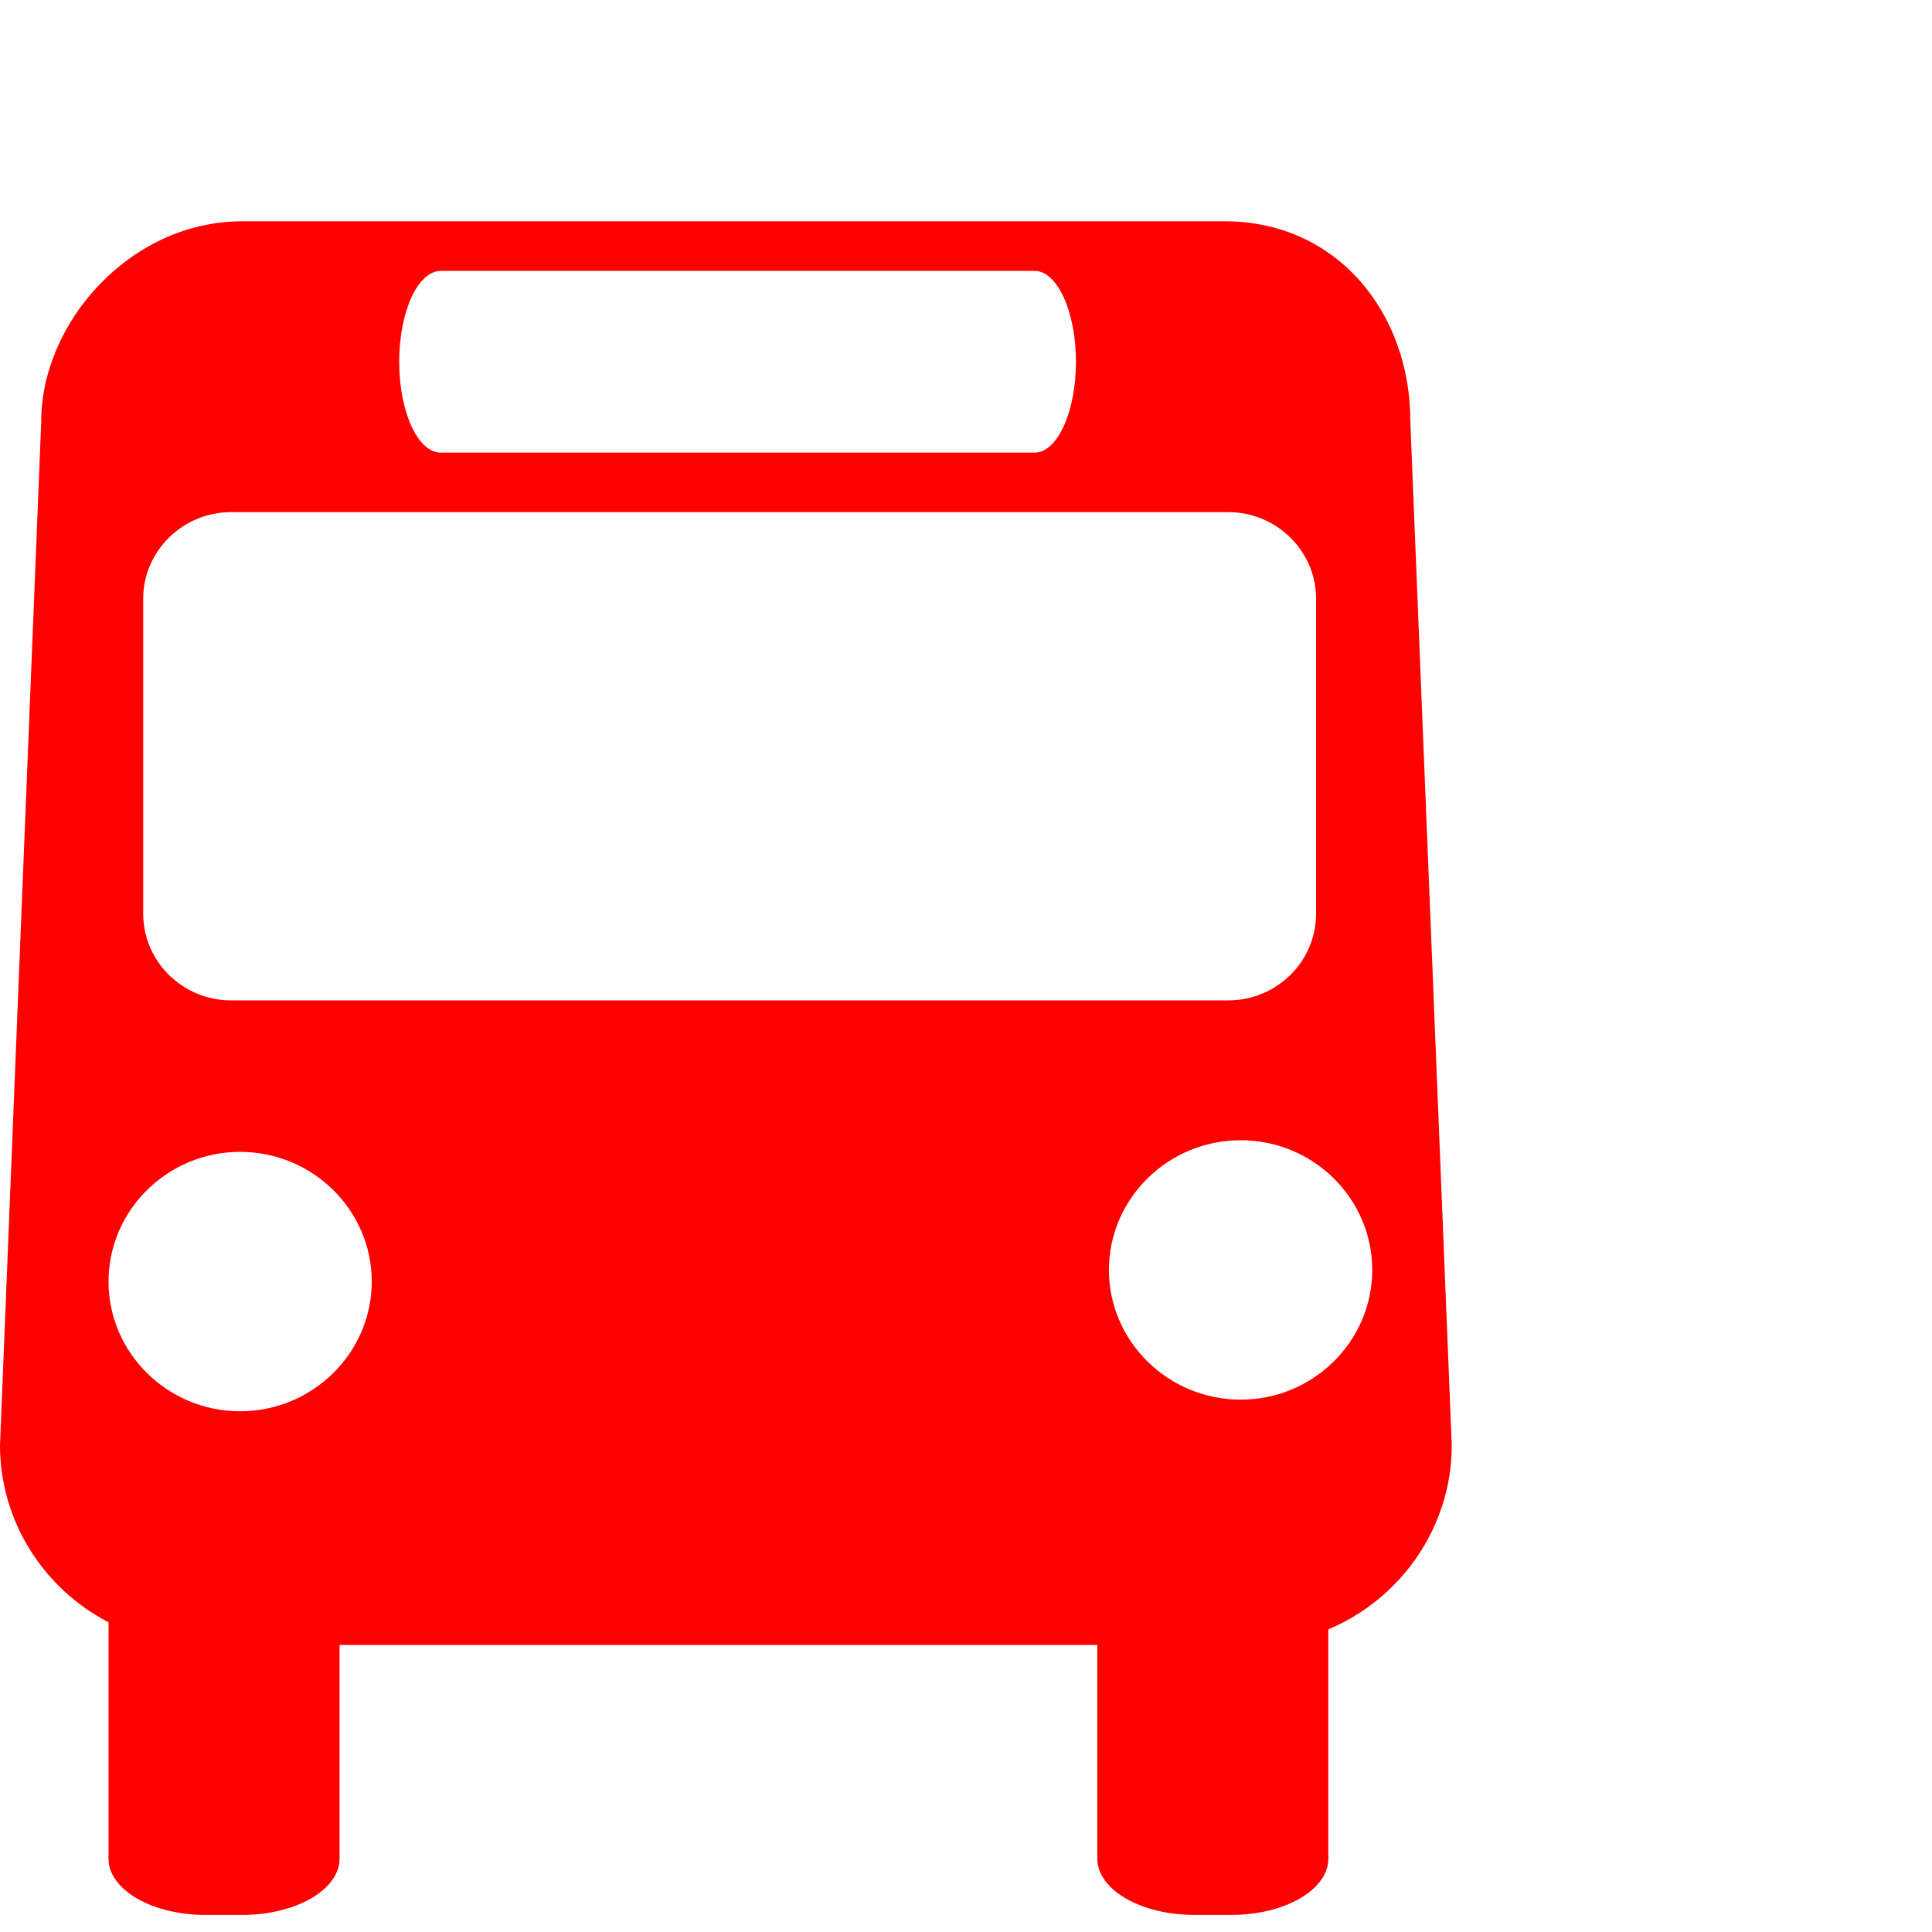 <?xml version="1.0" encoding="utf-8"?>
<!-- Generator: Adobe Illustrator 16.0.0, SVG Export Plug-In . SVG Version: 6.00 Build 0)  -->
<!DOCTYPE svg PUBLIC "-//W3C//DTD SVG 1.0//EN" "http://www.w3.org/TR/2001/REC-SVG-20010904/DTD/svg10.dtd">
<svg version="1.0" xmlns="http://www.w3.org/2000/svg" xmlns:xlink="http://www.w3.org/1999/xlink" x="0px" y="0px" width="40px"
	 height="40px" viewBox="0 0 40 40" enable-background="new 0 0 40 40" xml:space="preserve">
<g id="nocturn" display="none">
	<path display="inline" fill="#FFFF33" d="M27.248,18.919v-6.528c0-0.982-0.818-1.789-1.818-1.789H4.783
		c-1,0-1.818,0.806-1.818,1.789v6.528c0,0.988,0.819,1.792,1.818,1.792H25.43C26.43,20.712,27.248,19.907,27.248,18.919z"/>
	<path display="inline" fill="#FFFF33" d="M4.97,23.849c-1.5,0-2.723,1.207-2.723,2.686c0,1.478,1.224,2.685,2.723,2.685
		c1.503,0,2.727-1.207,2.727-2.685C7.696,25.056,6.473,23.849,4.97,23.849z"/>
	<path display="inline" fill="#FFFF33" d="M9.124,9.371h12.298c0.469,0,0.855-0.844,0.855-1.879c0-1.038-0.387-1.883-0.855-1.883
		H9.124c-0.474,0-0.859,0.845-0.859,1.883C8.265,8.526,8.65,9.371,9.124,9.371z"/>
	<path display="inline" fill="#FFFF33" d="M25.688,23.607c-1.504,0-2.729,1.206-2.729,2.686c0,1.479,1.225,2.685,2.729,2.685
		c1.5,0,2.723-1.206,2.723-2.685C28.41,24.813,27.188,23.607,25.688,23.607z"/>
	<path display="inline" d="M25.348,4.581H5.025c-2.353,0-4.171,2.123-4.171,4.135L0,29.924c0,1.562,0.896,2.965,2.247,3.663v4.895
		c0,0.642,0.899,1.164,2.002,1.164h0.773c1.103,0,2.008-0.522,2.008-1.164v-4.424h15.689v4.424c0,0.642,0.9,1.164,2.004,1.164h0.771
		c1.109,0,2.008-0.522,2.008-1.164v-4.748c1.516-0.637,2.555-2.132,2.555-3.81L29.199,8.715C29.199,6.491,27.699,4.581,25.348,4.581
		z M9.124,5.609h12.298c0.469,0,0.855,0.845,0.855,1.883c0,1.035-0.387,1.879-0.855,1.879H9.124c-0.474,0-0.859-0.844-0.859-1.879
		C8.265,6.454,8.65,5.609,9.124,5.609z M4.97,29.219c-1.5,0-2.723-1.207-2.723-2.685c0-1.479,1.224-2.686,2.723-2.686
		c1.503,0,2.727,1.207,2.727,2.686C7.696,28.012,6.473,29.219,4.97,29.219z M4.783,20.712c-1,0-1.818-0.805-1.818-1.792v-6.528
		c0-0.982,0.819-1.789,1.818-1.789H25.43c1,0,1.818,0.806,1.818,1.789v6.528c0,0.988-0.818,1.792-1.818,1.792H4.783z M25.688,28.978
		c-1.504,0-2.729-1.206-2.729-2.685c0-1.479,1.225-2.686,2.729-2.686c1.5,0,2.723,1.206,2.723,2.686
		C28.41,27.771,27.188,28.978,25.688,28.978z"/>
</g>
<g id="Capa_5" display="none">
	<rect x="0.134" display="inline" fill="none" stroke="#30348B" stroke-miterlimit="10" width="40" height="40"/>
	<g display="inline">
		<rect x="0.134" y="14.601" fill="#30348B" width="6.693" height="6.693"/>
		<rect x="13.377" y="14.601" fill="#30348B" width="6.694" height="6.693"/>
		<rect x="26.762" y="14.601" fill="#30348B" width="6.692" height="6.693"/>
		<rect x="6.827" y="21.294" fill="#30348B" width="6.693" height="6.692"/>
		<rect x="20.069" y="21.294" fill="#30348B" width="6.693" height="6.692"/>
		<rect x="33.455" y="21.294" fill="#30348B" width="6.694" height="6.692"/>
		<rect x="0.134" y="27.986" fill="#30348B" width="6.693" height="6.693"/>
		<rect x="13.377" y="27.986" fill="#30348B" width="6.694" height="6.693"/>
		<rect x="26.762" y="27.986" fill="#30348B" width="6.693" height="6.693"/>
	</g>
</g>
<g id="interurbà" display="none">
	<path display="inline" d="M25.348,4.581H5.025c-2.354,0-4.172,2.123-4.172,4.135L0,29.924c0,1.562,0.896,2.965,2.247,3.663v4.895
		c0,0.642,0.898,1.164,2.002,1.164h0.773c1.103,0,2.008-0.522,2.008-1.164v-4.424h15.688v4.424c0,0.642,0.9,1.164,2.004,1.164h0.771
		c1.109,0,2.008-0.522,2.008-1.164v-4.748c1.516-0.637,2.555-2.132,2.555-3.81L29.199,8.715C29.199,6.491,27.699,4.581,25.348,4.581
		z M9.124,5.609h12.298c0.469,0,0.855,0.845,0.855,1.883c0,1.035-0.387,1.879-0.855,1.879H9.124c-0.474,0-0.859-0.844-0.859-1.879
		C8.265,6.454,8.65,5.609,9.124,5.609z M4.97,29.219c-1.499,0-2.723-1.207-2.723-2.685c0-1.479,1.224-2.686,2.723-2.686
		c1.503,0,2.727,1.207,2.727,2.686C7.696,28.012,6.473,29.219,4.97,29.219z M4.783,20.712c-0.999,0-1.818-0.805-1.818-1.792v-6.528
		c0-0.982,0.819-1.789,1.818-1.789H25.43c1,0,1.818,0.806,1.818,1.789v6.528c0,0.988-0.818,1.792-1.818,1.792H4.783z M25.688,28.978
		c-1.504,0-2.729-1.206-2.729-2.685c0-1.479,1.225-2.686,2.729-2.686c1.5,0,2.723,1.206,2.723,2.686
		C28.41,27.771,27.188,28.978,25.688,28.978z"/>
</g>
<g id="urbà">
	<path fill="#FF0000" d="M25.348,4.581H5.025c-2.353,0-4.171,2.123-4.171,4.135L0,29.924c0,1.562,0.896,2.965,2.247,3.663v4.895
		c0,0.642,0.899,1.164,2.002,1.164h0.773c1.103,0,2.008-0.522,2.008-1.164v-4.424h15.689v4.424c0,0.642,0.9,1.164,2.004,1.164h0.771
		c1.109,0,2.008-0.522,2.008-1.164v-4.748c1.516-0.637,2.555-2.132,2.555-3.81L29.199,8.715C29.199,6.491,27.699,4.581,25.348,4.581
		z M9.124,5.609h12.298c0.469,0,0.855,0.845,0.855,1.883c0,1.035-0.387,1.879-0.855,1.879H9.124c-0.474,0-0.859-0.844-0.859-1.879
		C8.265,6.454,8.65,5.609,9.124,5.609z M4.97,29.219c-1.5,0-2.723-1.207-2.723-2.685c0-1.479,1.224-2.686,2.723-2.686
		c1.503,0,2.727,1.207,2.727,2.686C7.696,28.012,6.473,29.219,4.97,29.219z M4.783,20.712c-1,0-1.818-0.805-1.818-1.792v-6.528
		c0-0.982,0.819-1.789,1.818-1.789H25.43c1,0,1.818,0.806,1.818,1.789v6.528c0,0.988-0.818,1.792-1.818,1.792H4.783z M25.688,28.978
		c-1.504,0-2.729-1.206-2.729-2.685c0-1.479,1.225-2.686,2.729-2.686c1.5,0,2.723,1.206,2.723,2.686
		C28.41,27.771,27.188,28.978,25.688,28.978z"/>
</g>
<g id="Capa_4" display="none">
	<path display="inline" fill-rule="evenodd" clip-rule="evenodd" d="M23.428,27.898l7.229,12.209l-7.697-0.041l-3.44-11.283
		l-8.22,0.025L7.604,40.16L0,40.107l7.657-12.209c-1.191-0.146-2.65-1.111-2.65-3.146V6.56c0-3.039,2.249-3.802,4.98-3.802h10.615
		c2.744,0,4.98,0.883,4.98,3.802v18.192C25.583,27.082,24.472,27.939,23.428,27.898L23.428,27.898z M21.379,22.904
		c-1.178,0-2.155,0.965-2.155,2.143c0,1.191,0.978,2.156,2.155,2.156c1.165,0,2.143-0.965,2.143-2.156
		C23.521,23.869,22.544,22.904,21.379,22.904L21.379,22.904z M9.224,22.904c-1.178,0-2.142,0.965-2.142,2.143
		c0,1.191,0.964,2.156,2.142,2.156c1.179,0,2.143-0.965,2.143-2.156C11.366,23.869,10.402,22.904,9.224,22.904L9.224,22.904z
		 M6.158,7.417v6.907h18.273V7.417H6.158L6.158,7.417z M11.768,6.078h7.068c1.285,0,1.285-1.821,0-1.821h-7.068
		C10.482,4.257,10.482,6.078,11.768,6.078L11.768,6.078z M13.534,0c0.684,0,1.245,0.563,1.245,1.245
		c0,0.696-0.562,1.258-1.245,1.258c-0.683,0-1.231-0.563-1.231-1.258C12.303,0.563,12.852,0,13.534,0L13.534,0z M17.068,0
		c0.684,0,1.232,0.563,1.232,1.245c0,0.696-0.549,1.258-1.232,1.258c-0.683,0-1.245-0.563-1.245-1.258
		C15.823,0.563,16.386,0,17.068,0z"/>
</g>
</svg>

